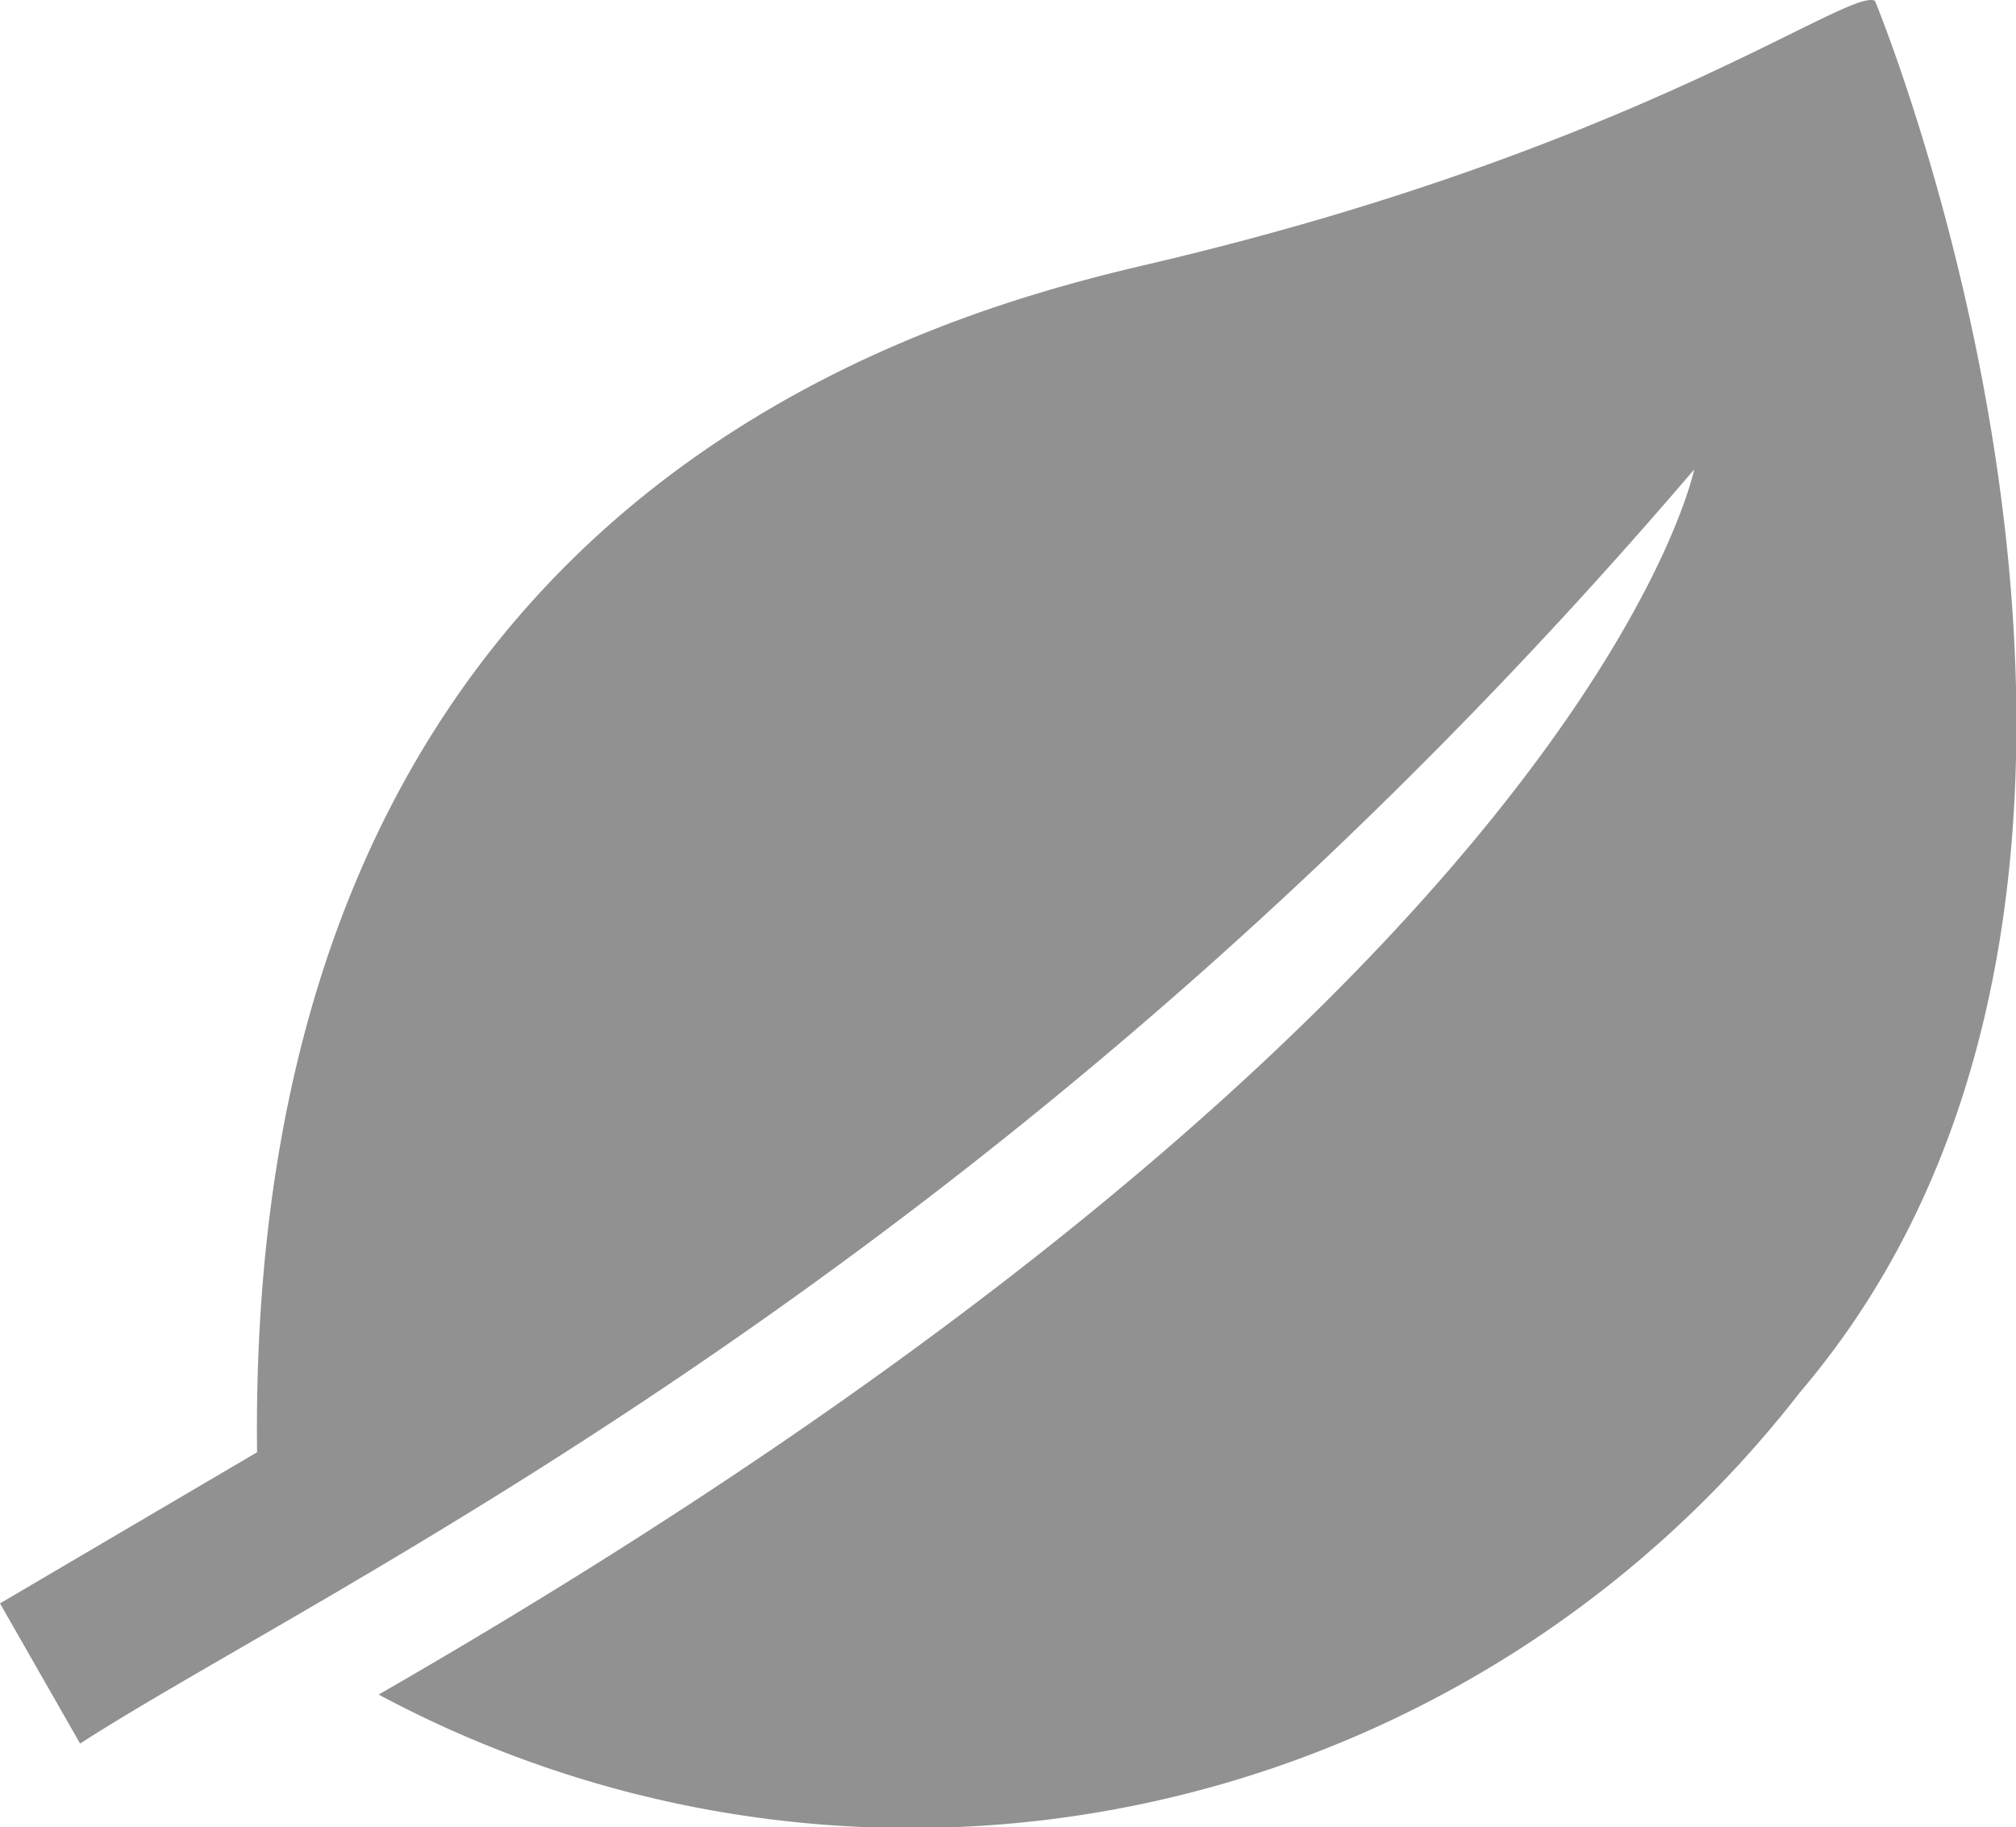 <svg xmlns="http://www.w3.org/2000/svg" width="17.112" height="15.512" viewBox="0 0 17.112 15.512">
  <g id="葉っぱアイコン" transform="translate(0 0.244)">
    <path id="パス_52" data-name="パス 52" d="M15.915,23.945c-.226-.117-2.03,1.271-6.193,2.242-2.023.472-7.633,2.082-7.54,10.08L0,37.55l.68,1.19c2.108-1.36,7.888-4.012,13.7-10.816,0,0-.9,4.493-11.166,10.4a9.556,9.556,0,0,0,12.065-2.567C19,31.39,15.915,23.945,15.915,23.945Z" transform="translate(0 -24.182)" fill="#919191"/>
  </g>
</svg>
